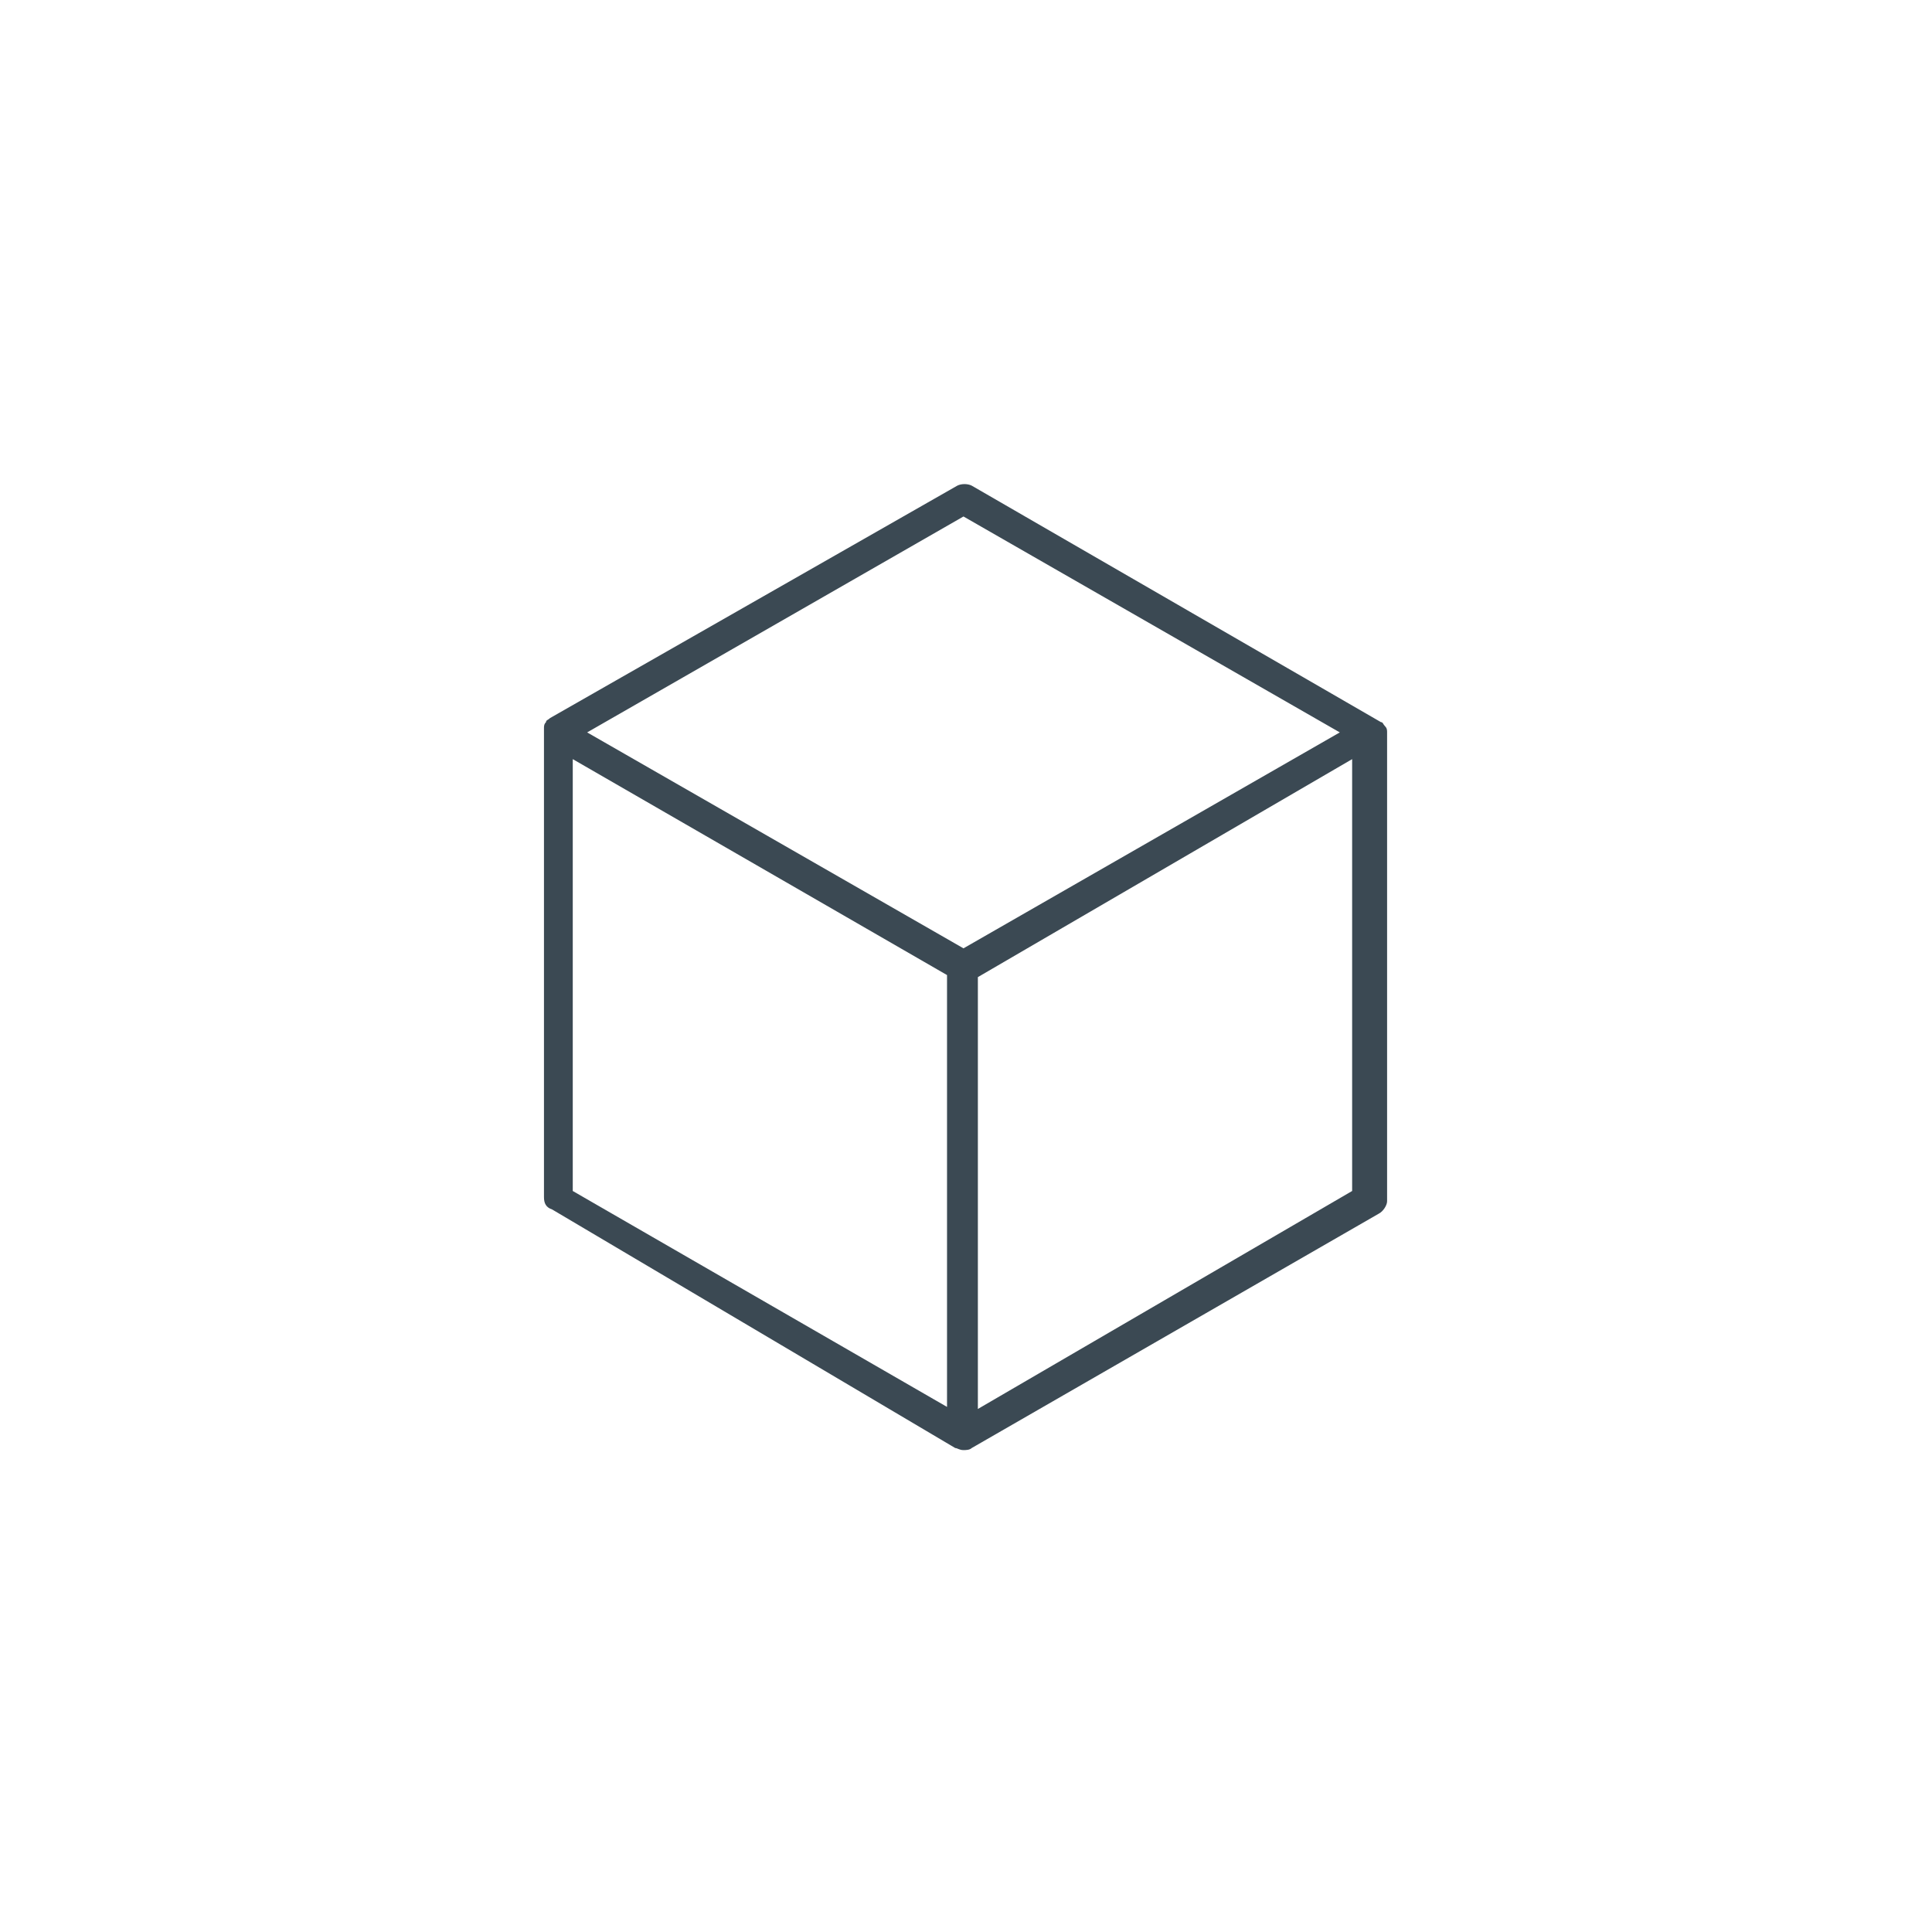 <?xml version="1.0" encoding="UTF-8"?>
<svg width="400px" height="400px" viewBox="0 0 400 400" version="1.1" xmlns="http://www.w3.org/2000/svg" xmlns:xlink="http://www.w3.org/1999/xlink">
    <title>CGI</title>
    <g id="CGI" stroke="none" stroke-width="1" fill="none" fill-rule="evenodd">
        <path d="M118.584,157.172 L196.072,201.876 L196.072,291.286 L118.584,246.581 L118.584,157.172 Z M199.478,106.932 L277.392,151.637 L199.478,196.342 L121.564,151.637 L199.478,106.932 Z M202.458,291.711 L202.458,202.302 L279.946,157.172 L279.946,246.581 L202.458,291.711 Z M199.478,300.227 C199.904,300.227 200.755,300.227 201.181,299.801 L285.481,251.264 C286.332,250.839 287.184,249.561 287.184,248.71 L287.184,151.637 C287.184,151.211 287.184,150.785 286.758,150.36 C286.332,149.934 286.332,149.508 285.907,149.508 L201.181,100.546 C200.329,100.12 199.052,100.12 198.201,100.546 L113.901,148.657 C113.475,149.082 113.049,149.082 113.049,149.508 C112.624,149.934 112.624,150.36 112.624,150.785 L112.624,247.858 C112.624,249.136 113.049,249.987 114.327,250.413 L197.775,299.801 C198.201,299.801 198.626,300.227 199.478,300.227" id="Shape" fill="#3B4953" fill-rule="nonzero"></path>
    </g>
</svg>
